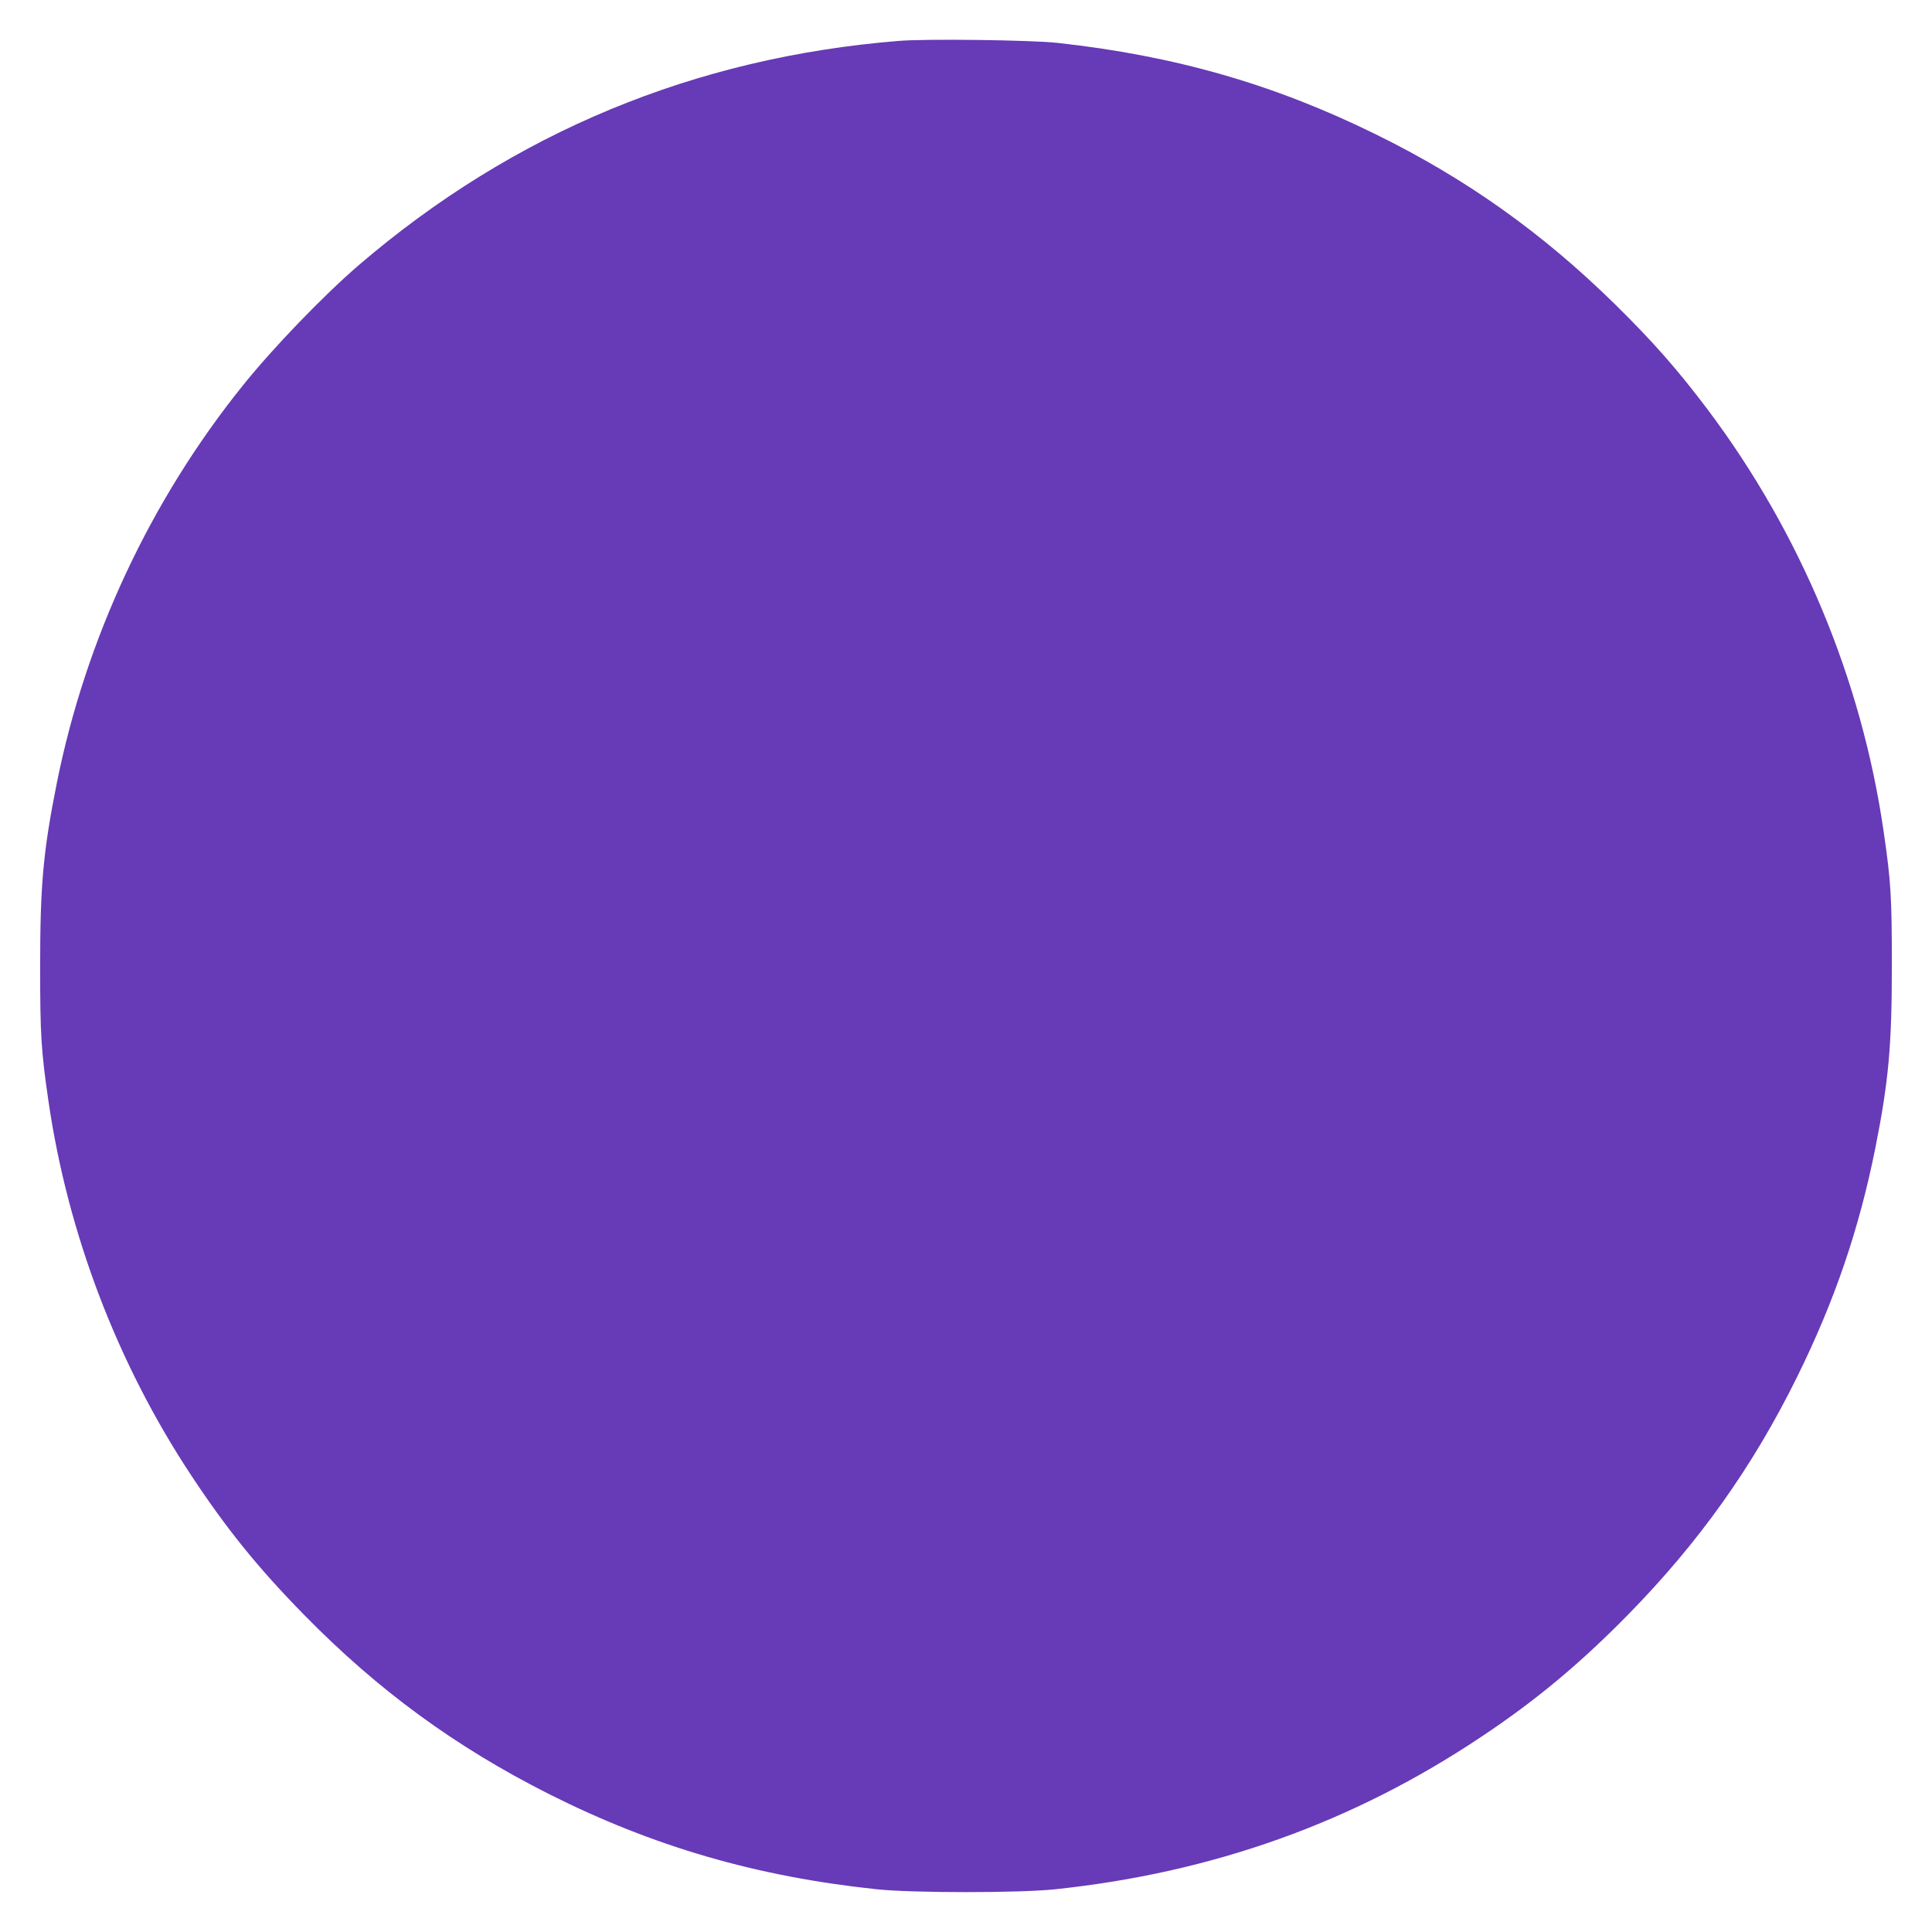 <?xml version="1.0" standalone="no"?>
<!DOCTYPE svg PUBLIC "-//W3C//DTD SVG 20010904//EN"
 "http://www.w3.org/TR/2001/REC-SVG-20010904/DTD/svg10.dtd">
<svg version="1.0" xmlns="http://www.w3.org/2000/svg"
 width="1280pt" height="1280pt" viewBox="0 0 1280 1280"
 preserveAspectRatio="xMidYMid meet">
<g transform="translate(0,1280) scale(0.1,-0.1)"
fill="#673ab7" stroke="none">
<path d="M5955 12529 c-1352 -109 -2551 -606 -3575 -1483 -232 -199 -570 -549
-772 -801 -612 -761 -1040 -1676 -1232 -2635 -90 -450 -110 -677 -110 -1210 0
-456 6 -558 55 -895 128 -878 456 -1739 946 -2480 235 -356 444 -614 748 -924
490 -500 1002 -874 1620 -1186 693 -349 1377 -548 2175 -632 236 -25 944 -25
1180 0 1044 110 1974 442 2822 1009 361 240 656 486 973 809 471 480 828 982
1120 1574 249 504 411 978 519 1516 89 447 110 680 110 1214 0 450 -6 556 -55
890 -146 1005 -551 1974 -1164 2790 -201 267 -365 453 -616 700 -483 474 -987
832 -1584 1125 -676 333 -1334 521 -2110 606 -175 19 -872 28 -1050 13z"/>
</g>
</svg>
